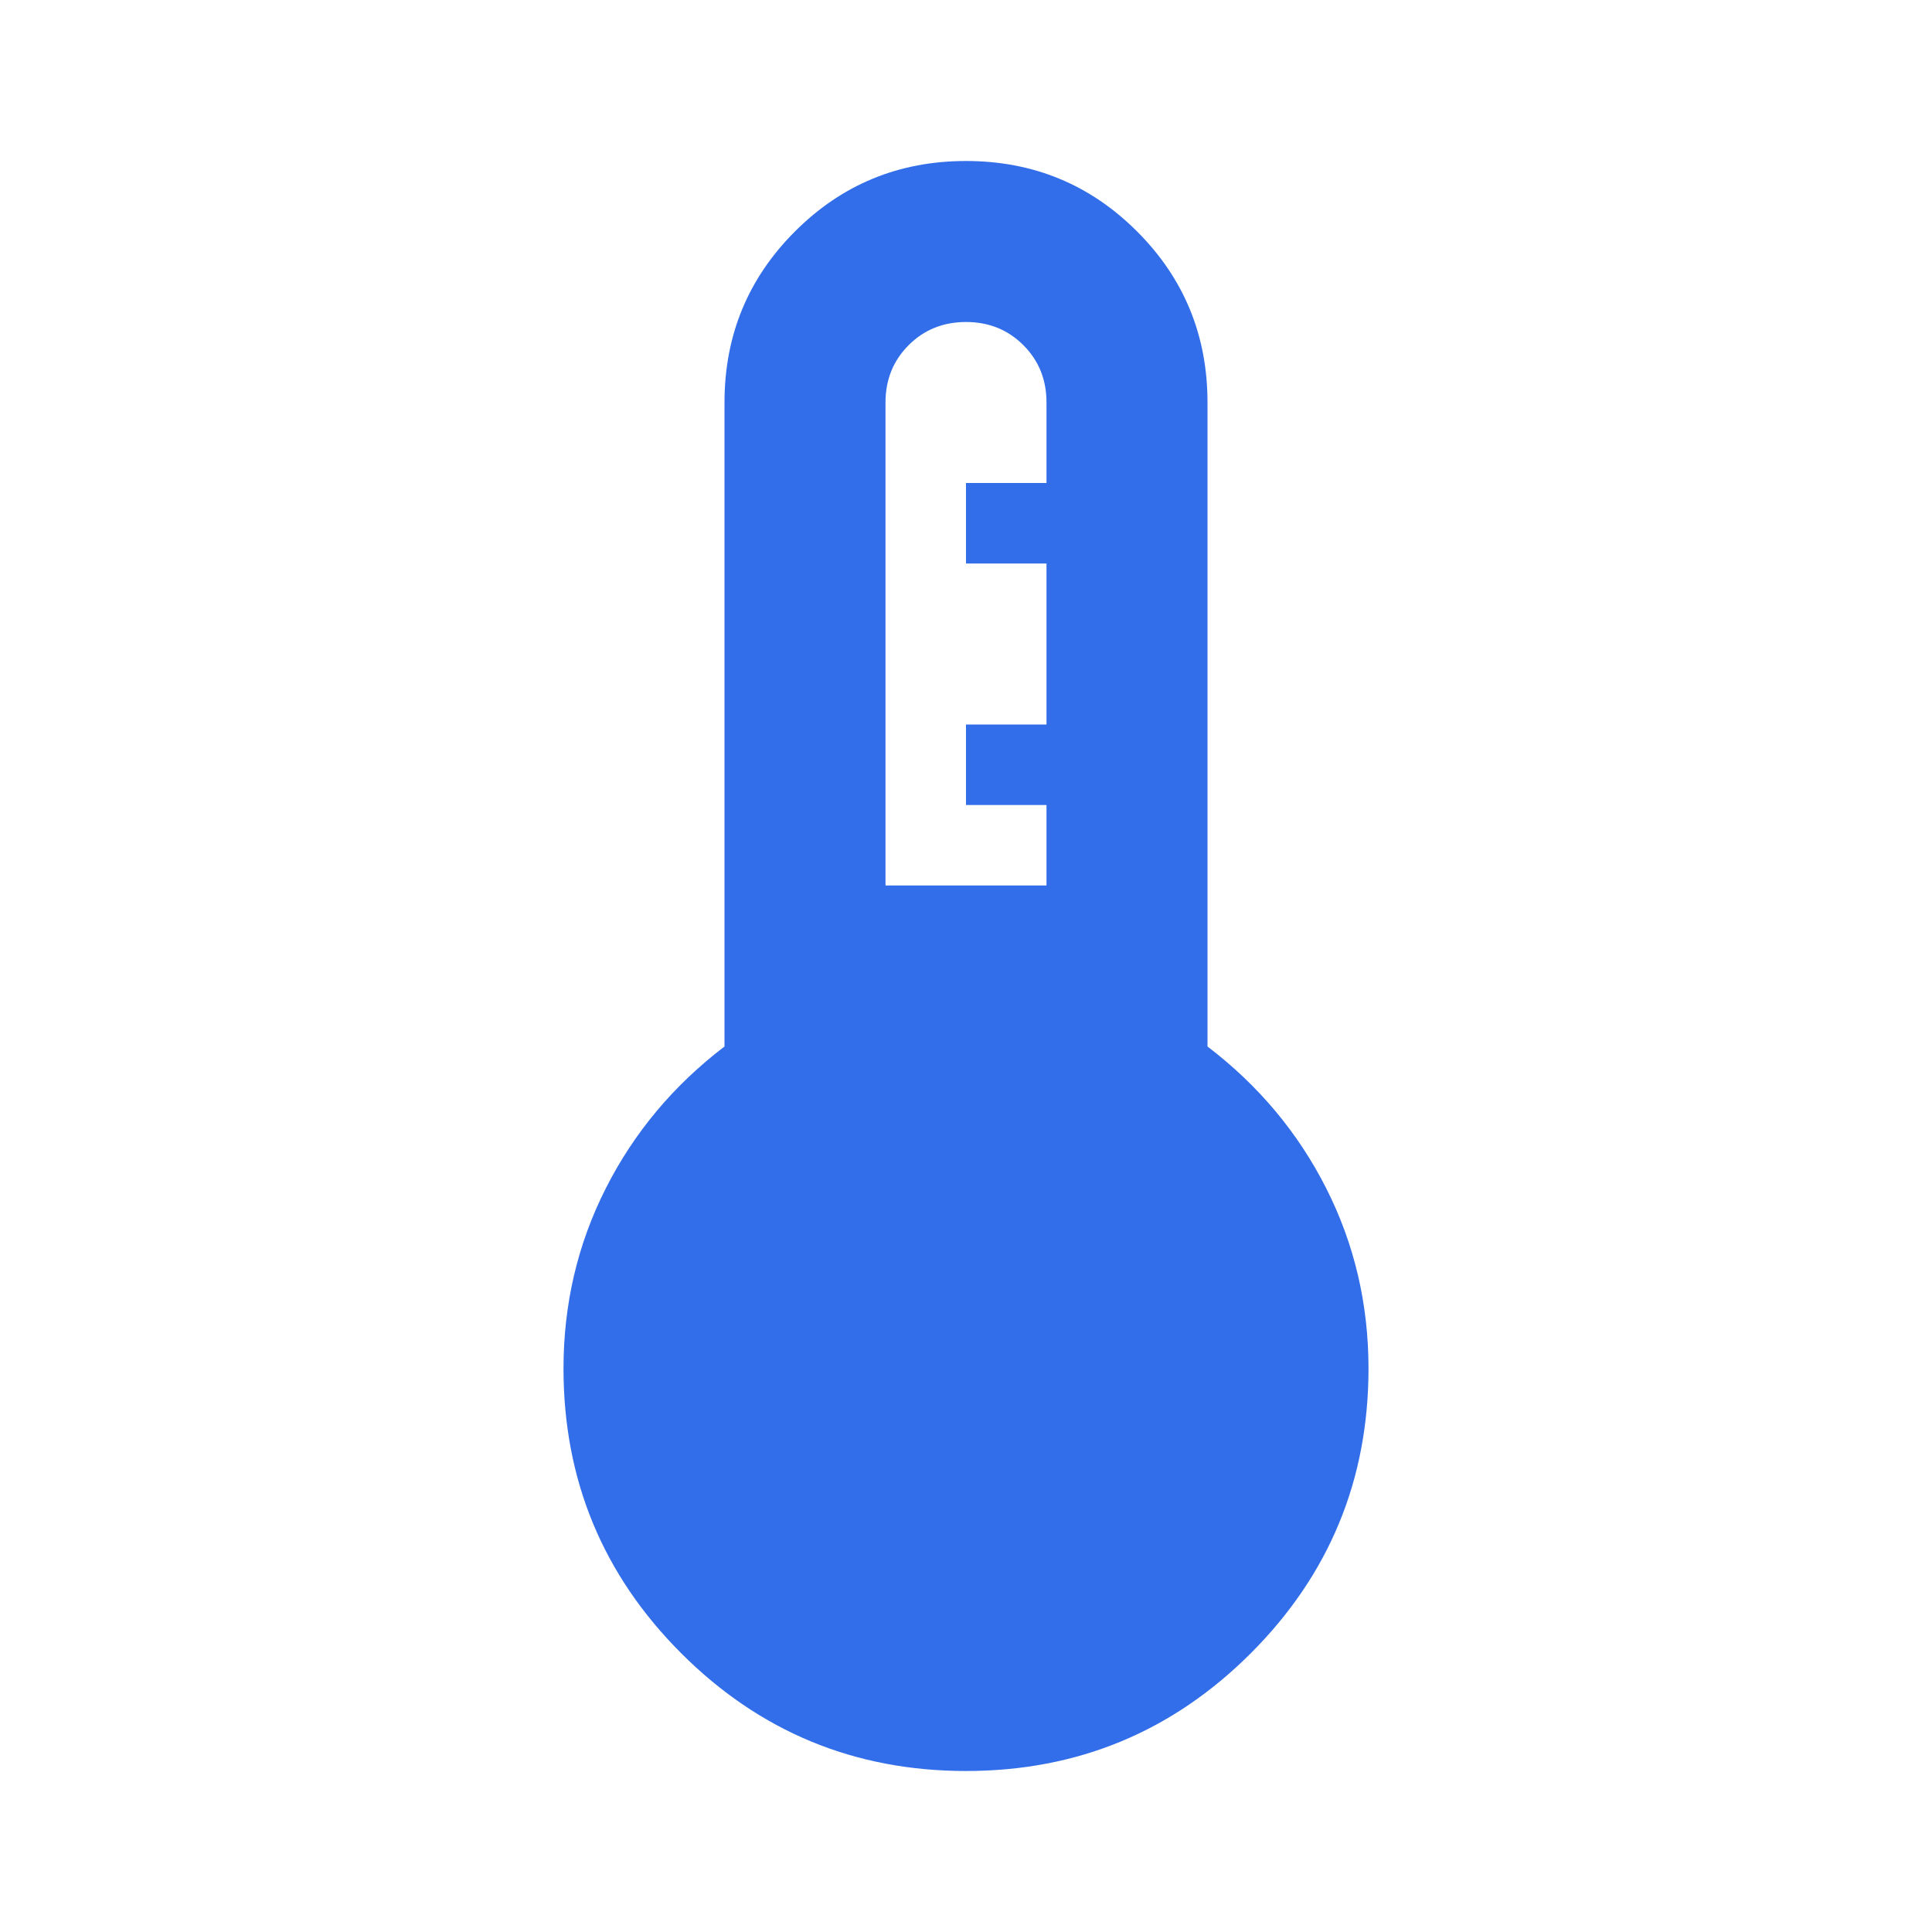 <svg width="60" height="60" viewBox="0 0 60 60" fill="none" xmlns="http://www.w3.org/2000/svg">
<path d="M30 55C26.542 55 23.594 53.781 21.156 51.344C18.719 48.906 17.5 45.958 17.5 42.5C17.5 40.5 17.938 38.635 18.813 36.906C19.688 35.177 20.917 33.708 22.5 32.5V12.5C22.5 10.417 23.229 8.646 24.688 7.188C26.146 5.729 27.917 5 30 5C32.084 5 33.854 5.729 35.313 7.188C36.771 8.646 37.5 10.417 37.5 12.5V32.5C39.084 33.708 40.313 35.177 41.188 36.906C42.063 38.635 42.5 40.5 42.5 42.5C42.5 45.958 41.281 48.906 38.844 51.344C36.406 53.781 33.459 55 30 55ZM27.5 27.5H32.5V25H30V22.5H32.5V17.5H30V15H32.5V12.5C32.5 11.792 32.261 11.198 31.781 10.719C31.302 10.24 30.709 10 30 10C29.292 10 28.698 10.24 28.219 10.719C27.74 11.198 27.5 11.792 27.5 12.5V27.5Z" fill="#326EE9"/>
</svg>
